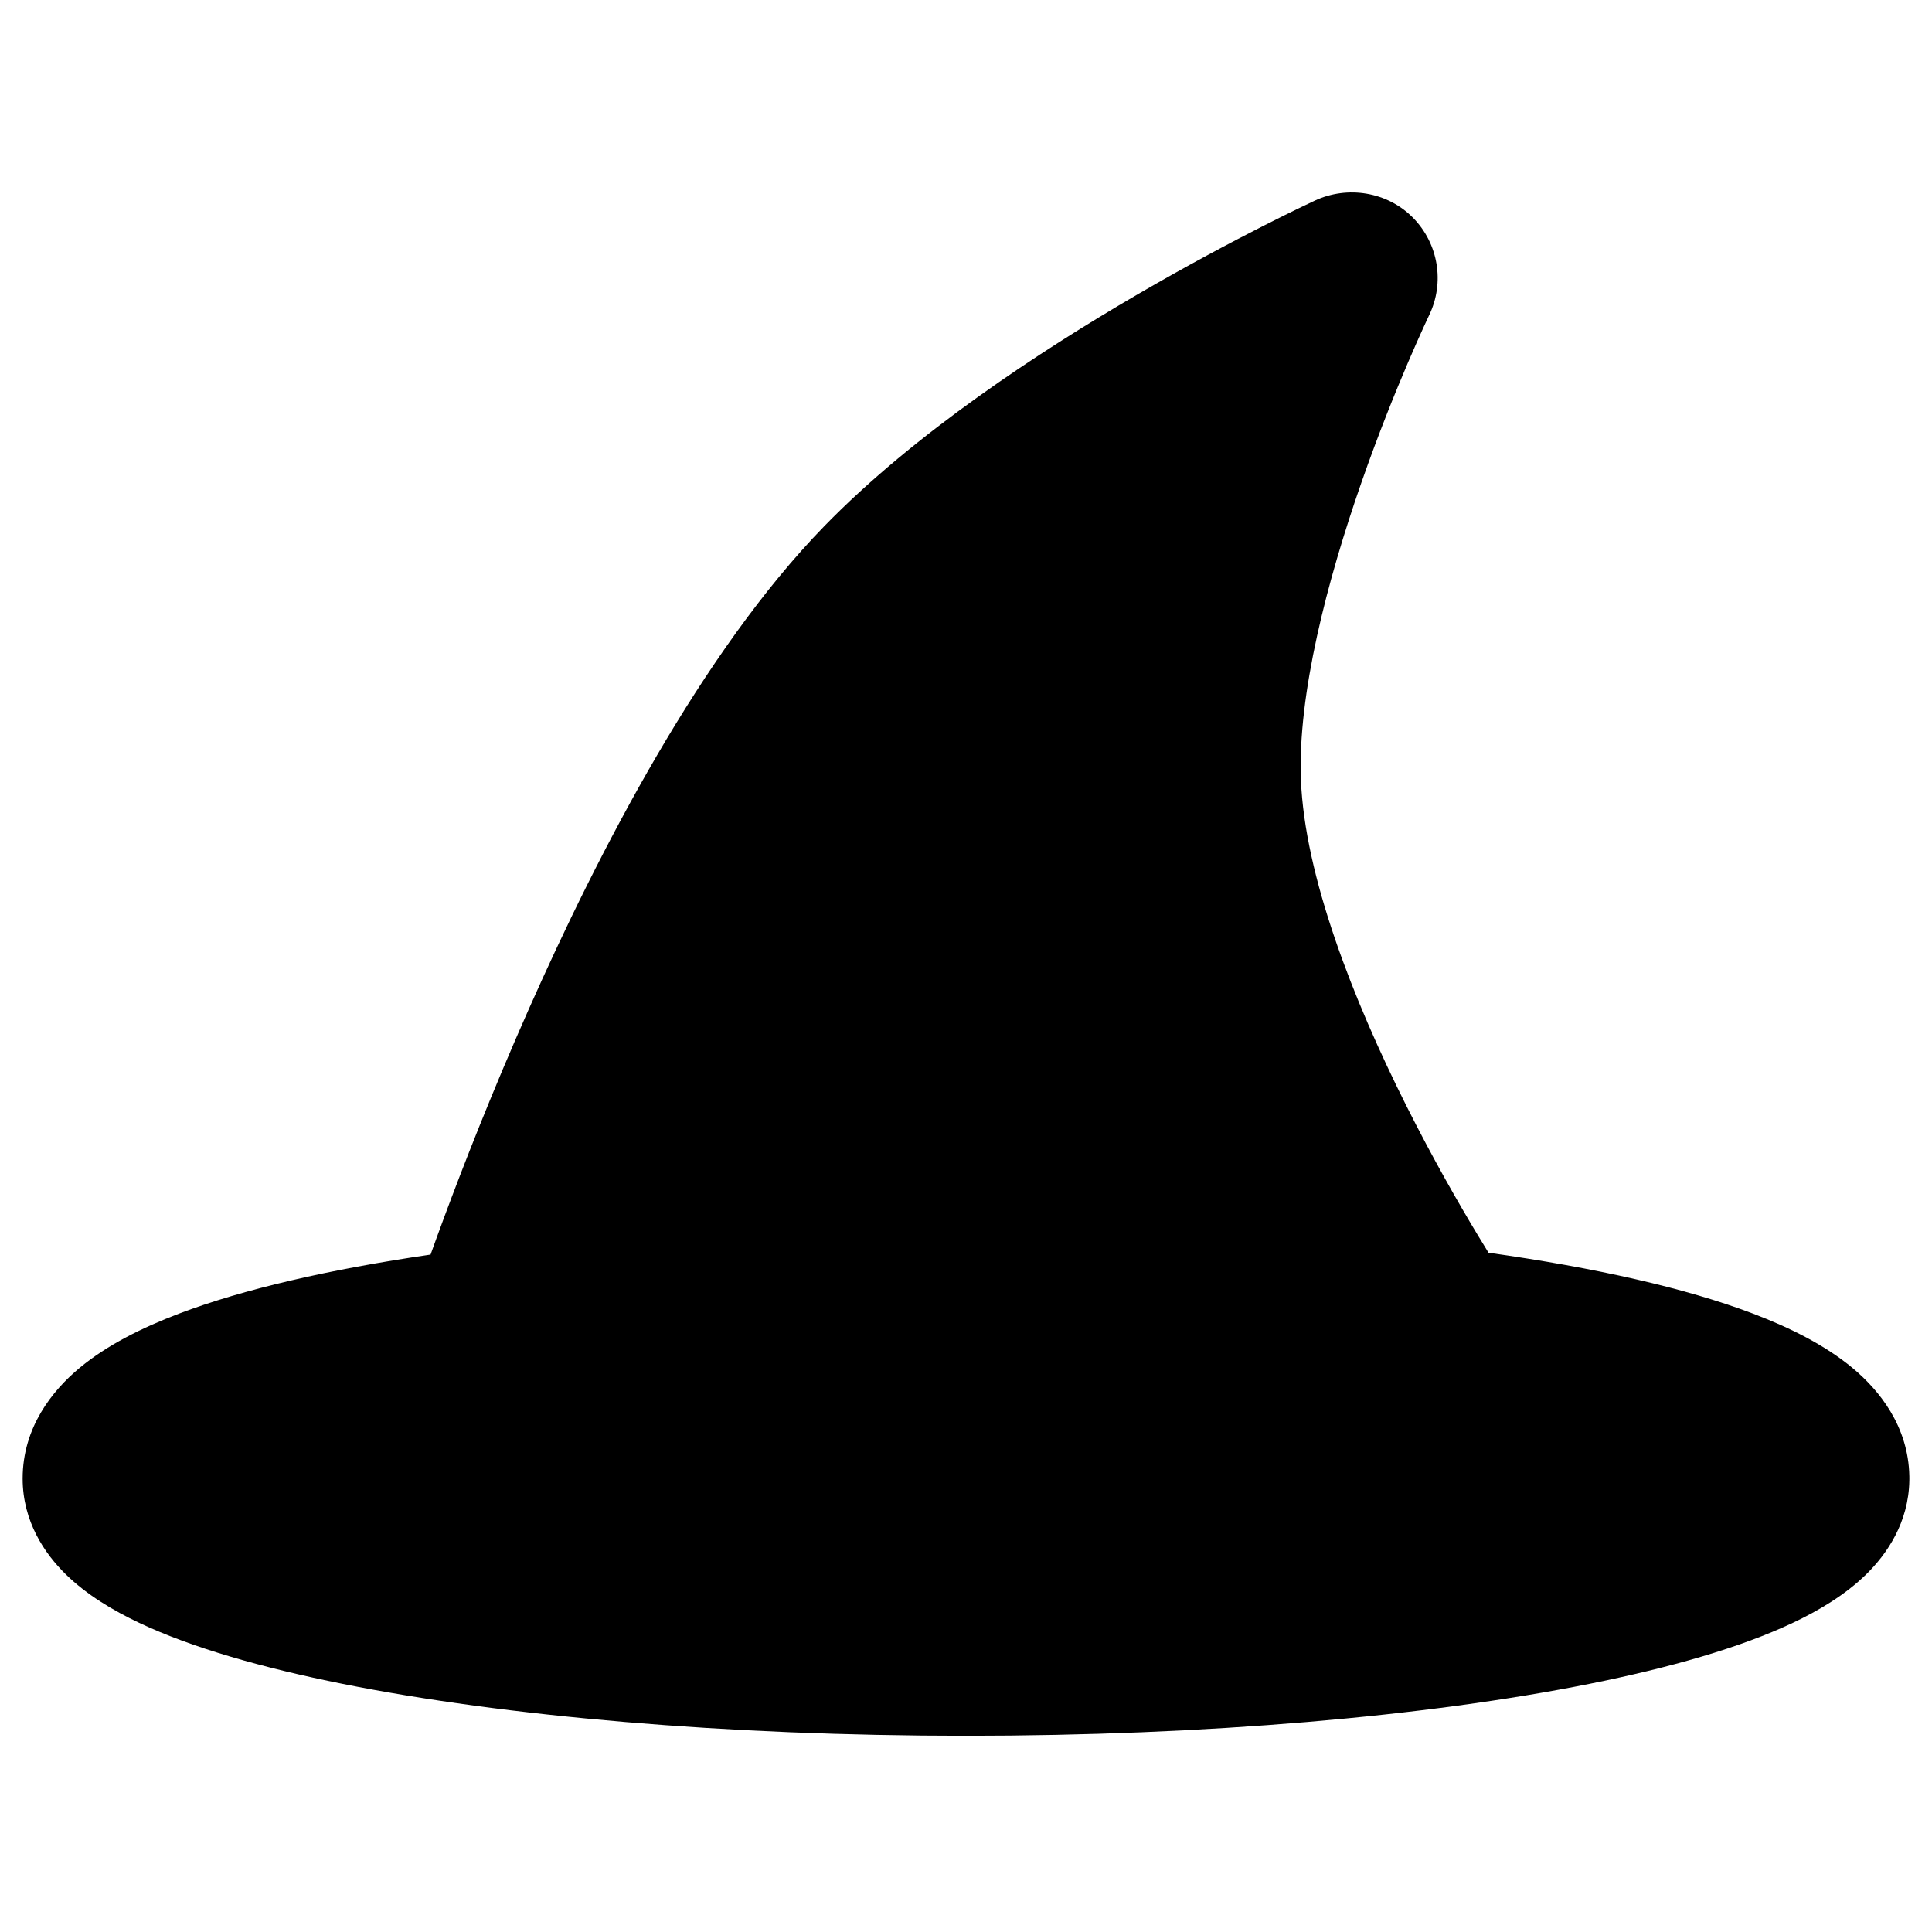 <svg width="512" height="512" viewBox="0 0 512 512" fill="none" xmlns="http://www.w3.org/2000/svg">
<rect width="512" height="512" fill="white"/>
<path d="M374.473 57.717C367.666 50.8 357.119 49.121 348.441 53.166C347.173 53.757 342.223 56.086 334.796 59.861C326.32 64.17 314.568 70.387 301.394 78.06C275.444 93.173 242.399 114.83 218.408 139.477C185.983 172.786 158.719 225.503 140.029 267.661C130.506 289.144 122.878 308.661 117.629 322.81C116.301 326.389 115.124 329.63 114.104 332.478C87.178 336.42 64.534 341.641 47.508 348.101C37.649 351.84 28.322 356.491 21.057 362.538C13.882 368.511 6 378.262 6 391.822C6 403.222 11.874 411.777 17.457 417.235C23.001 422.655 29.959 426.793 36.871 430.062C50.81 436.653 69.528 441.988 90.836 446.249C133.828 454.846 192.21 460 256.001 460C319.79 460 378.172 454.846 421.164 446.249C442.472 441.988 461.19 436.653 475.129 430.062C482.041 426.793 488.999 422.655 494.543 417.235C500.039 411.862 505.817 403.489 505.996 392.353L506 391.822L505.995 391.188C505.754 377.959 498.012 368.417 490.945 362.534C483.679 356.485 474.35 351.835 464.491 348.095C446.749 341.366 422.906 335.982 394.476 331.987C393.6 330.57 392.633 328.995 391.595 327.273C386.477 318.777 379.633 306.842 372.737 293.115C358.503 264.781 345.757 232.098 344.756 206.636C343.87 184.121 351.638 154.087 360.819 127.789C365.27 115.041 369.795 103.877 373.207 95.907C374.909 91.931 376.325 88.771 377.302 86.633C377.79 85.564 378.167 84.752 378.416 84.222C378.54 83.958 378.632 83.763 378.69 83.643C378.718 83.583 378.739 83.541 378.75 83.518C378.753 83.511 378.756 83.505 378.757 83.501C382.909 74.863 381.196 64.549 374.473 57.717Z" fill="black"/>
</svg>
